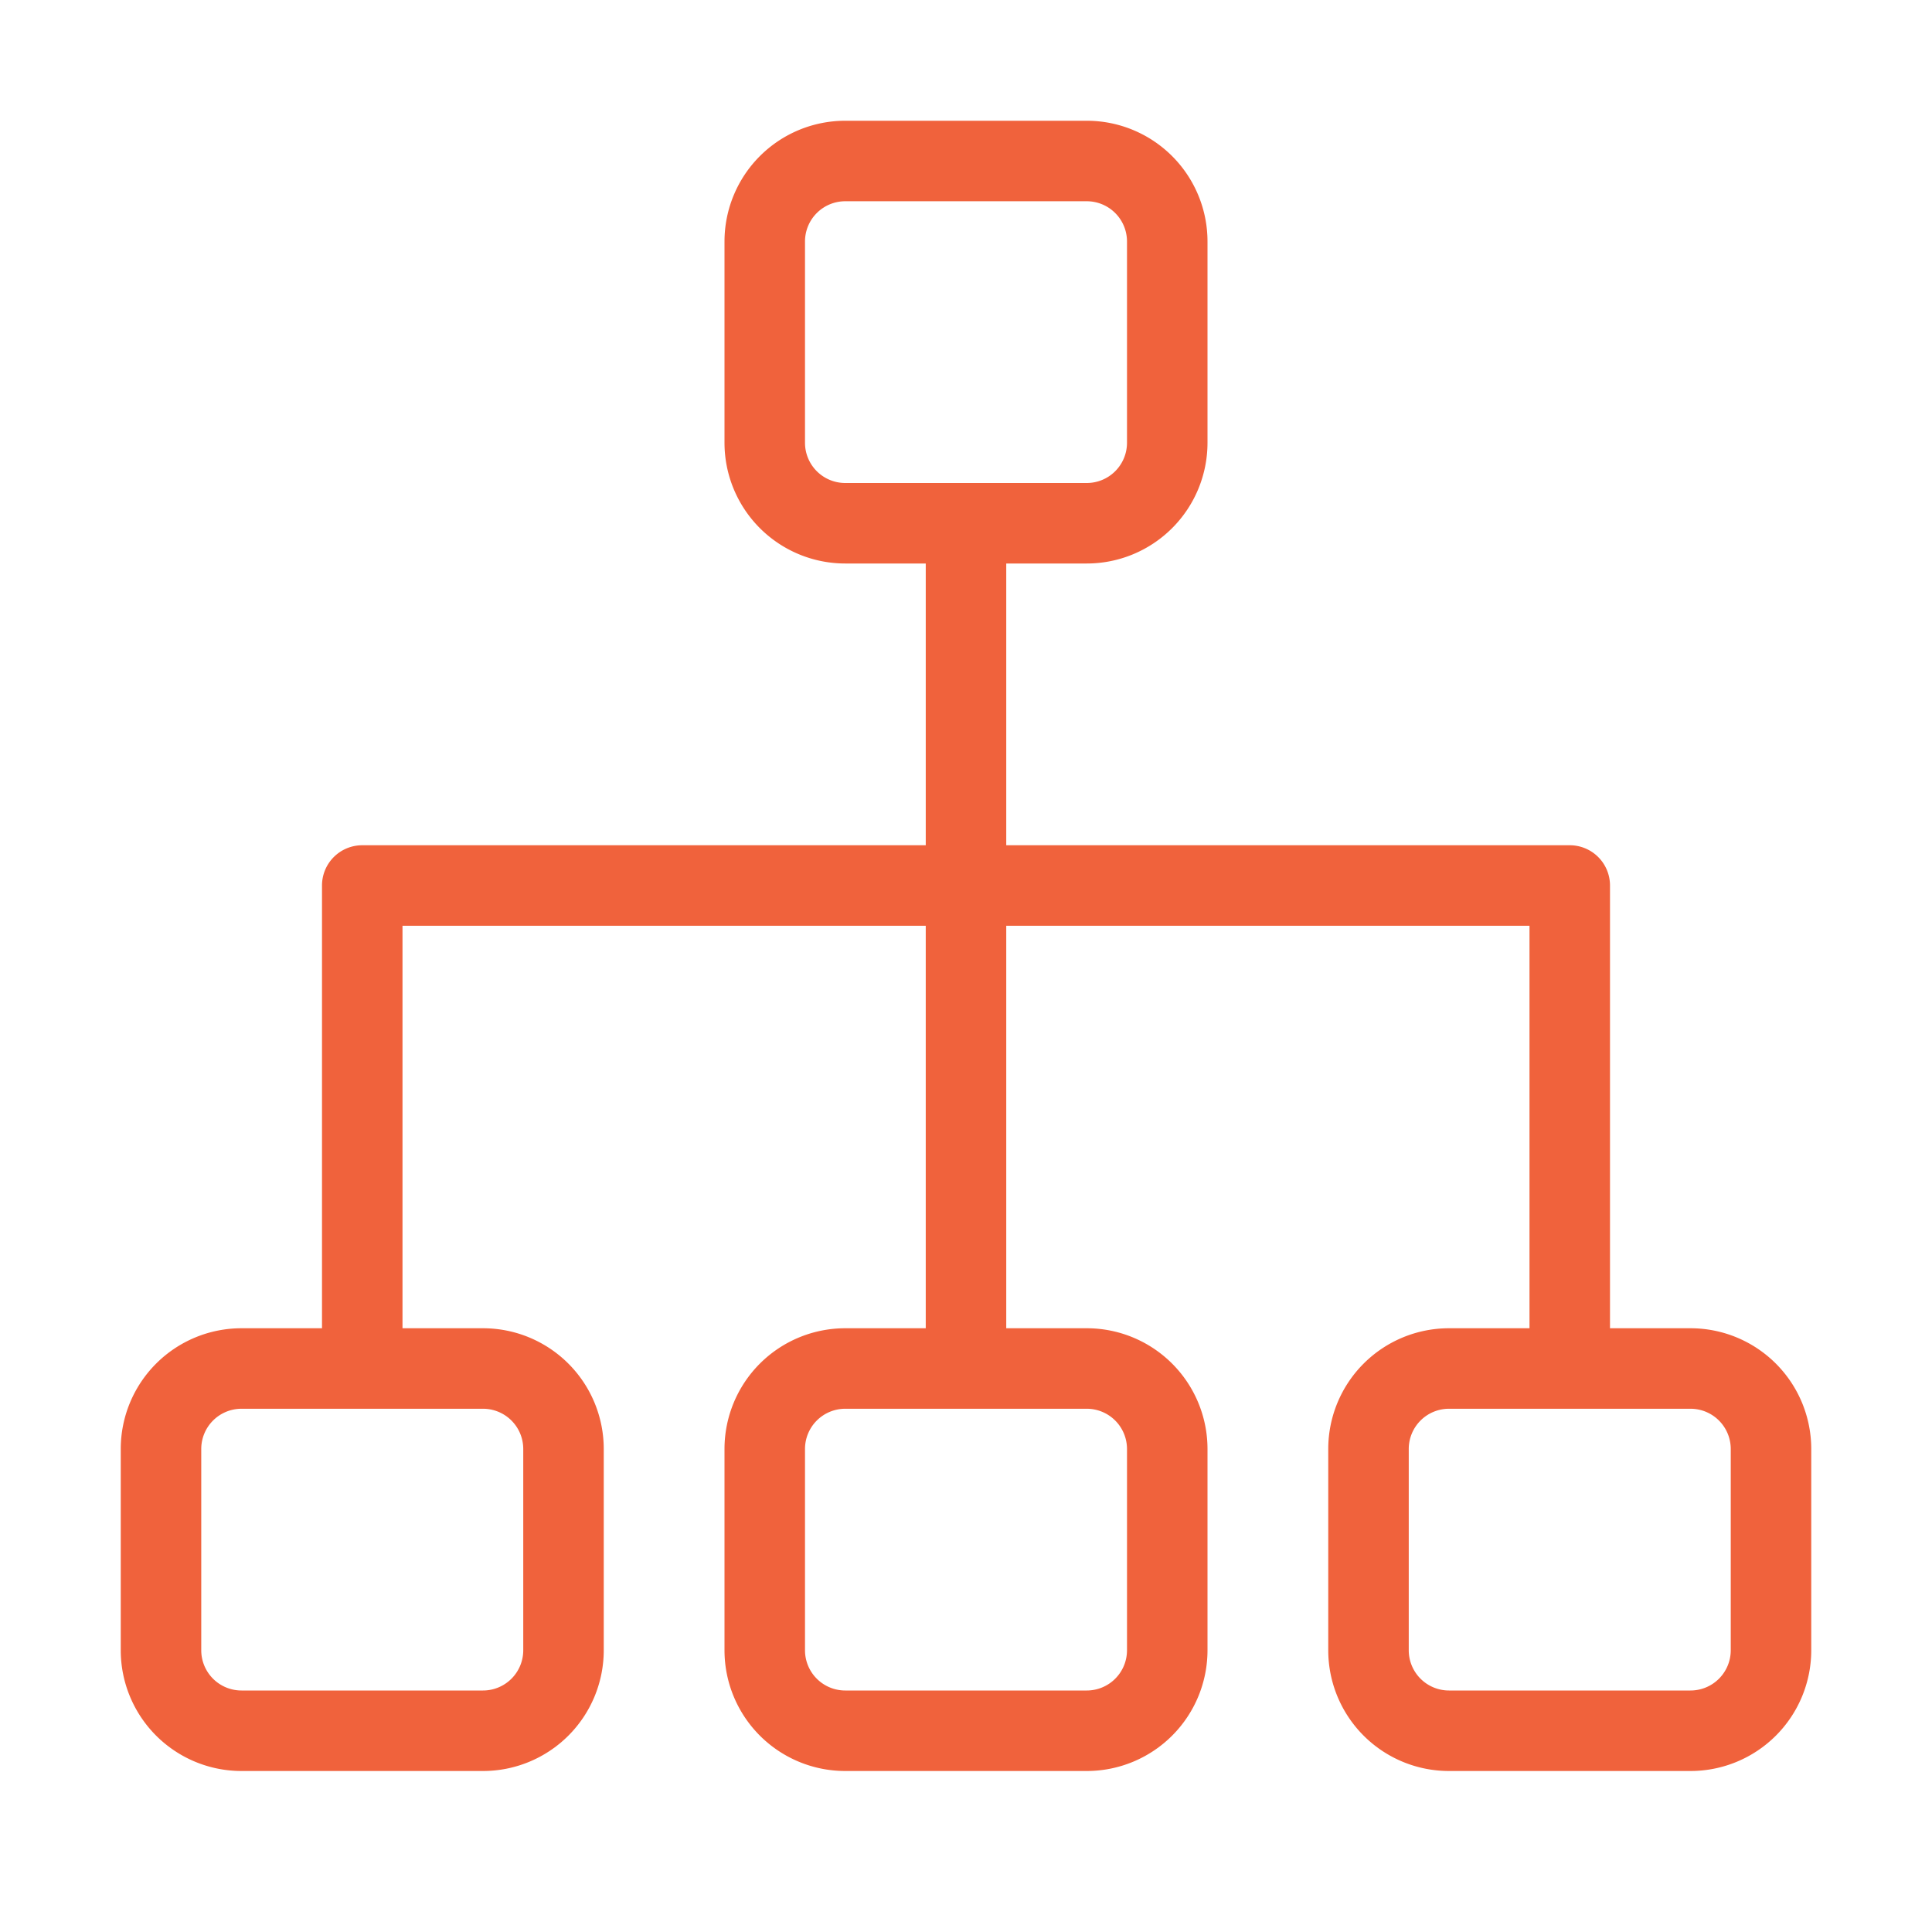 <svg id="icons" height="512" viewBox="0 0 48 48" width="512" xmlns="http://www.w3.org/2000/svg" fill="#f0623c"><path d="m42 33h-2v-11a1 1 0 0 0 -1-1h-14v-7h2a3 3 0 0 0 3-3v-5a3 3 0 0 0 -3-3h-6a3 3 0 0 0 -3 3v5a3 3 0 0 0 3 3h2v7h-14a1 1 0 0 0 -1 1v11h-2a3 3 0 0 0 -3 3v5a3 3 0 0 0 3 3h6a3 3 0 0 0 3-3v-5a3 3 0 0 0 -3-3h-2v-10h13v10h-2a3 3 0 0 0 -3 3v5a3 3 0 0 0 3 3h6a3 3 0 0 0 3-3v-5a3 3 0 0 0 -3-3h-2v-10h13v10h-2a3 3 0 0 0 -3 3v5a3 3 0 0 0 3 3h6a3 3 0 0 0 3-3v-5a3 3 0 0 0 -3-3zm-22-22v-5a1 1 0 0 1 1-1h6a1 1 0 0 1 1 1v5a1 1 0 0 1 -1 1h-6a1 1 0 0 1 -1-1zm-7 25v5a1 1 0 0 1 -1 1h-6a1 1 0 0 1 -1-1v-5a1 1 0 0 1 1-1h6a1 1 0 0 1 1 1zm15 0v5a1 1 0 0 1 -1 1h-6a1 1 0 0 1 -1-1v-5a1 1 0 0 1 1-1h6a1 1 0 0 1 1 1zm15 5a1 1 0 0 1 -1 1h-6a1 1 0 0 1 -1-1v-5a1 1 0 0 1 1-1h6a1 1 0 0 1 1 1z"/></svg>